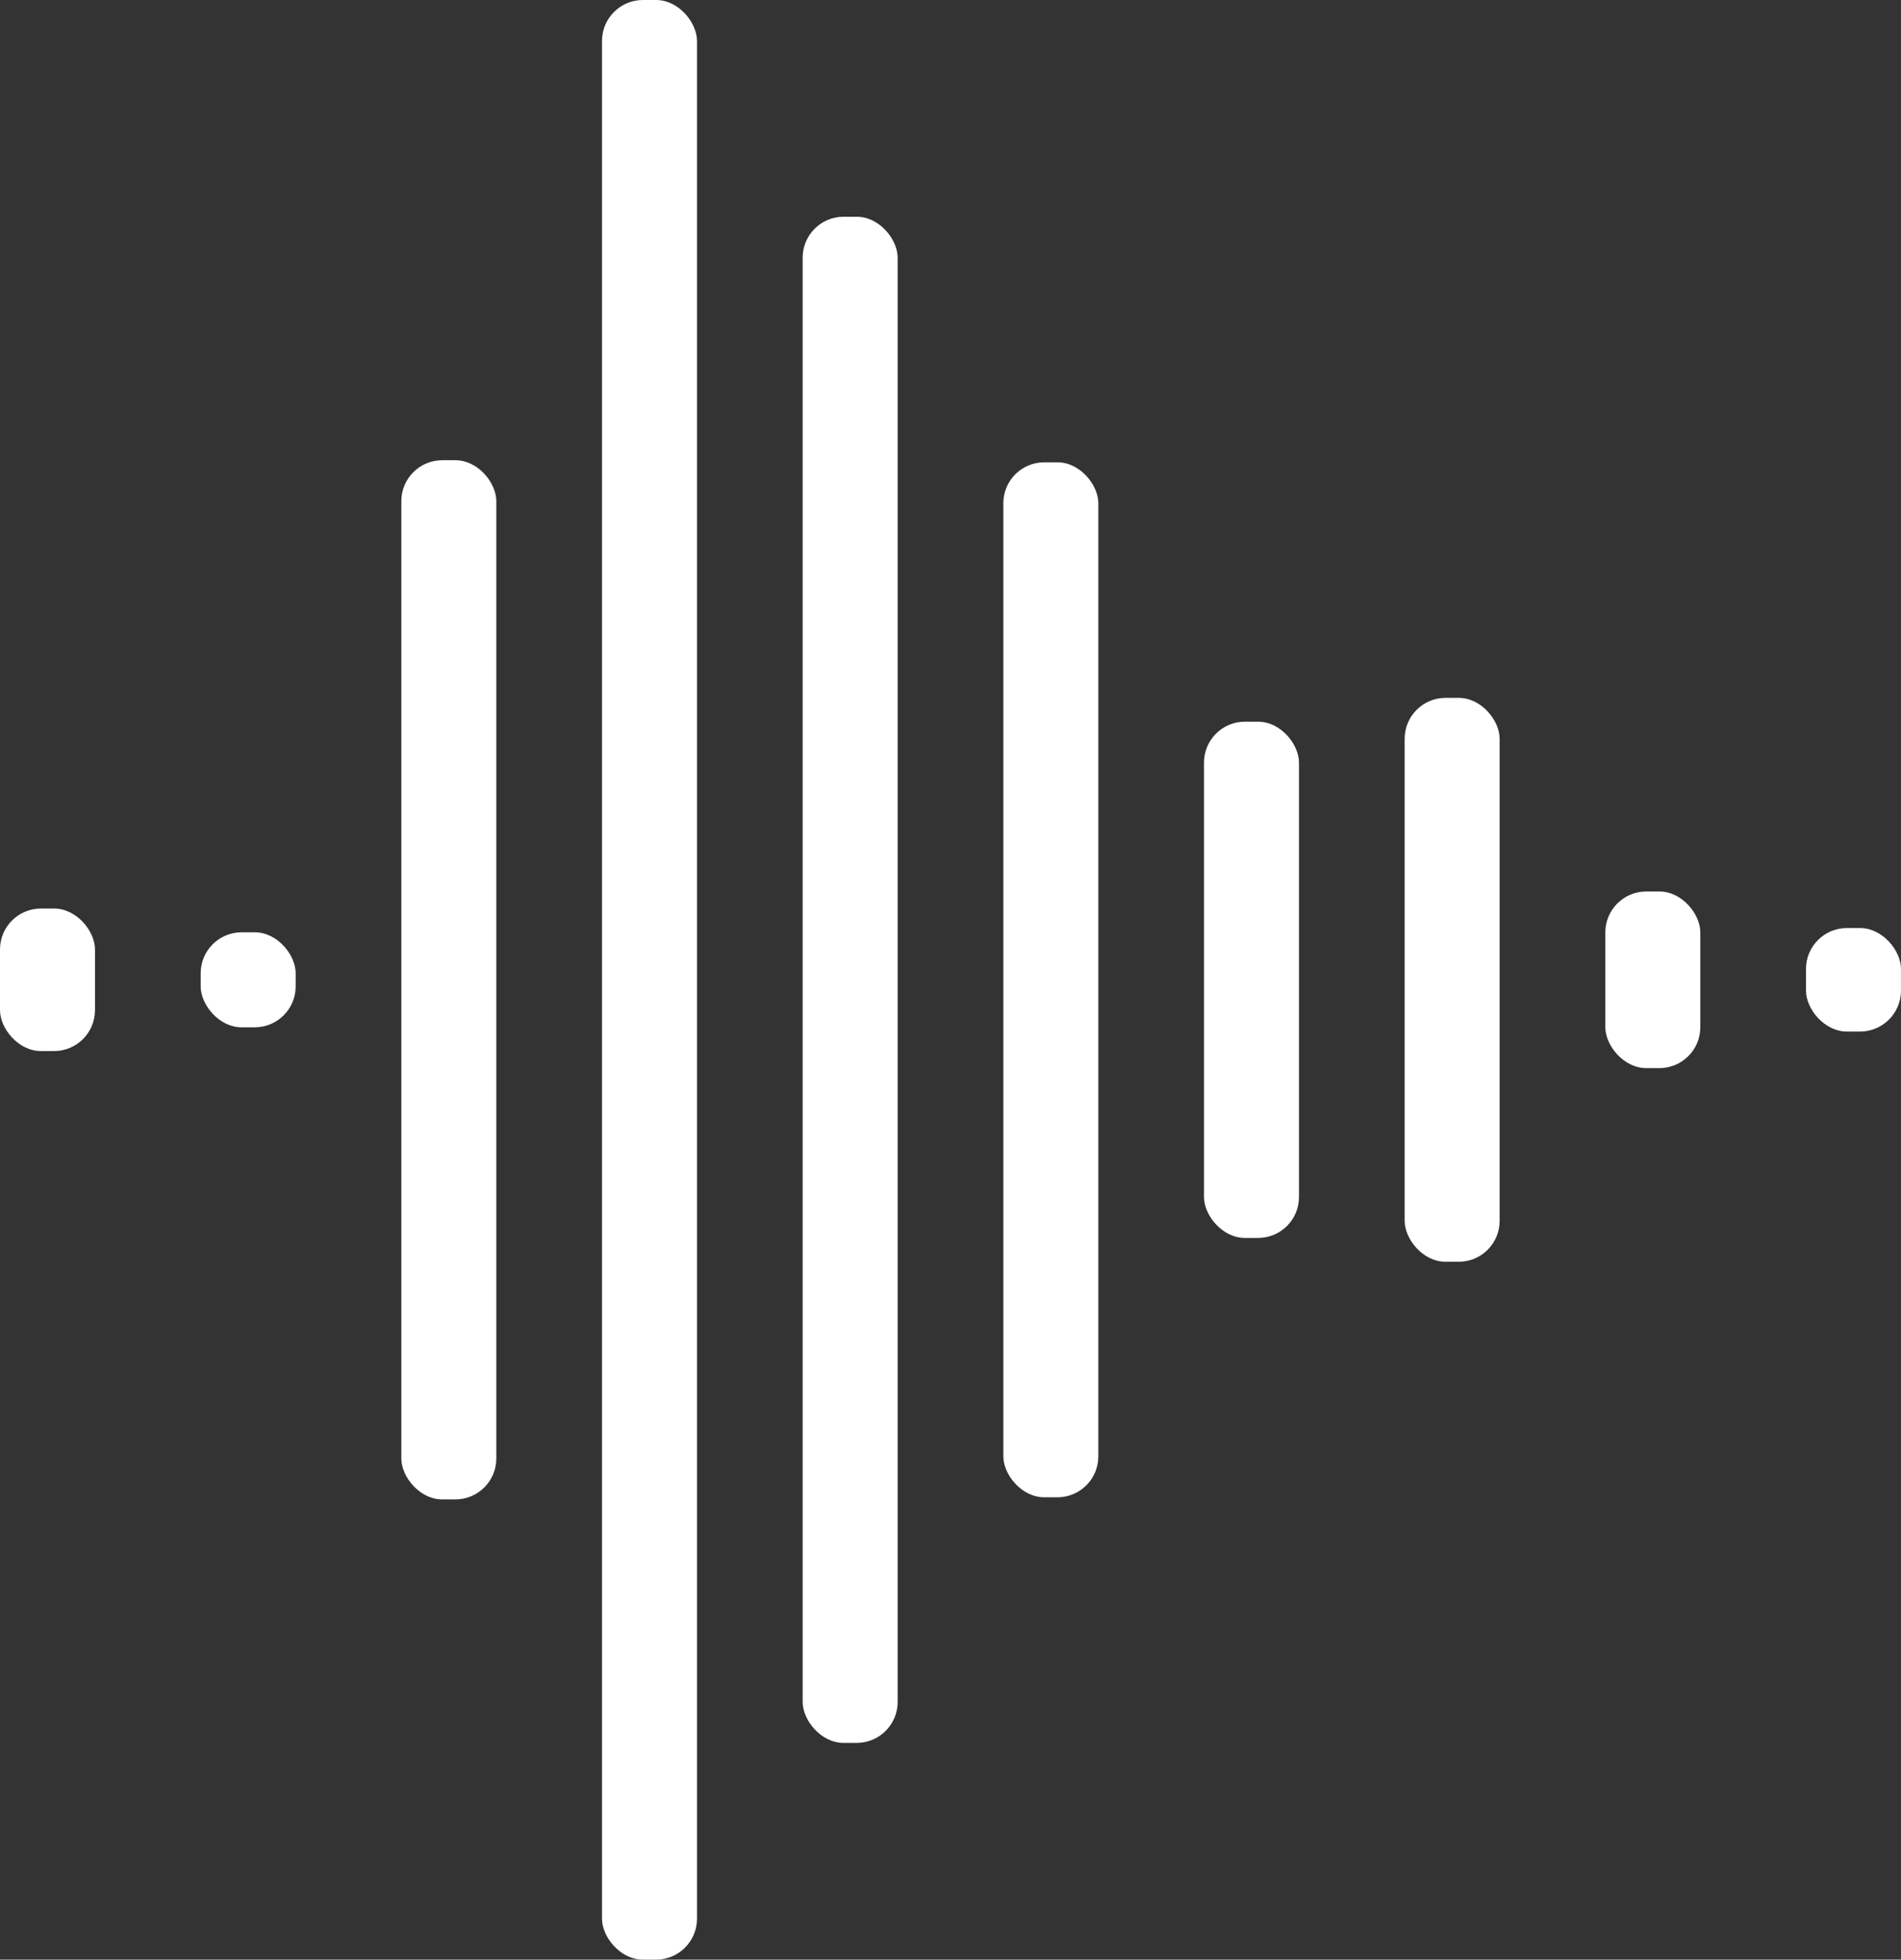 <?xml version="1.0" encoding="UTF-8" standalone="no"?>
<svg
   xmlns:dc="http://purl.org/dc/elements/1.1/"
   xmlns:cc="http://creativecommons.org/ns#"
   xmlns:rdf="http://www.w3.org/1999/02/22-rdf-syntax-ns#"
   xmlns:svg="http://www.w3.org/2000/svg"
   xmlns="http://www.w3.org/2000/svg"
   xml:space="preserve"
   id="Layer_1"
   viewBox="0 0 75.612 77.926"
   height="77.926"
   width="75.612"
   version="1.1"><rect x="0" y="0" width="75.612" height="77.926" fill="#333333" stroke="none"/><defs
     id="defs7" /><rect
     rx="1.627"
     ry="1.627"
     y="36.129"
     x="0"
     height="5.667"
     width="3.778"
     id="rect4136"
     style="opacity:1;fill:#ffffff;fill-opacity:1" /><rect
     rx="1.627"
     style="opacity:1;fill:#ffffff;fill-opacity:1"
     id="rect4138"
     width="3.778"
     height="3.778"
     x="7.982"
     y="37.074"
     ry="1.627" /><rect
     rx="1.627"
     ry="1.627"
     y="18.301"
     x="15.963"
     height="41.324"
     width="3.778"
     id="rect4140"
     style="opacity:1;fill:#ffffff;fill-opacity:1" /><rect
     rx="1.627"
     style="opacity:1;fill:#ffffff;fill-opacity:1"
     id="rect4142"
     width="3.778"
     height="77.926"
     x="23.945"
     y="0"
     ry="1.627" /><rect
     rx="1.627"
     ry="1.627"
     y="8.619"
     x="31.926"
     height="60.688"
     width="3.778"
     id="rect4144"
     style="opacity:1;fill:#ffffff;fill-opacity:1" /><rect
     rx="1.627"
     style="opacity:1;fill:#ffffff;fill-opacity:1"
     id="rect4146"
     width="3.778"
     height="20.53"
     x="47.889"
     y="28.698"
     ry="1.627" /><rect
     rx="1.627"
     ry="1.627"
     y="18.384"
     x="39.908"
     height="41.157"
     width="3.778"
     id="rect4148"
     style="opacity:1;fill:#ffffff;fill-opacity:1" /><rect
     rx="1.627"
     ry="1.627"
     y="27.751"
     x="55.87"
     height="22.424"
     width="3.778"
     id="rect4150"
     style="opacity:1;fill:#ffffff;fill-opacity:1" /><rect
     rx="1.627"
     style="opacity:1;fill:#ffffff;fill-opacity:1"
     id="rect4152"
     width="3.778"
     height="7.023"
     x="63.852"
     y="35.451"
     ry="1.627" /><rect
     rx="1.627"
     ry="1.627"
     y="36.905"
     x="71.833"
     height="4.115"
     width="3.778"
     id="rect4154"
     style="opacity:1;fill:#ffffff;fill-opacity:1" /></svg>